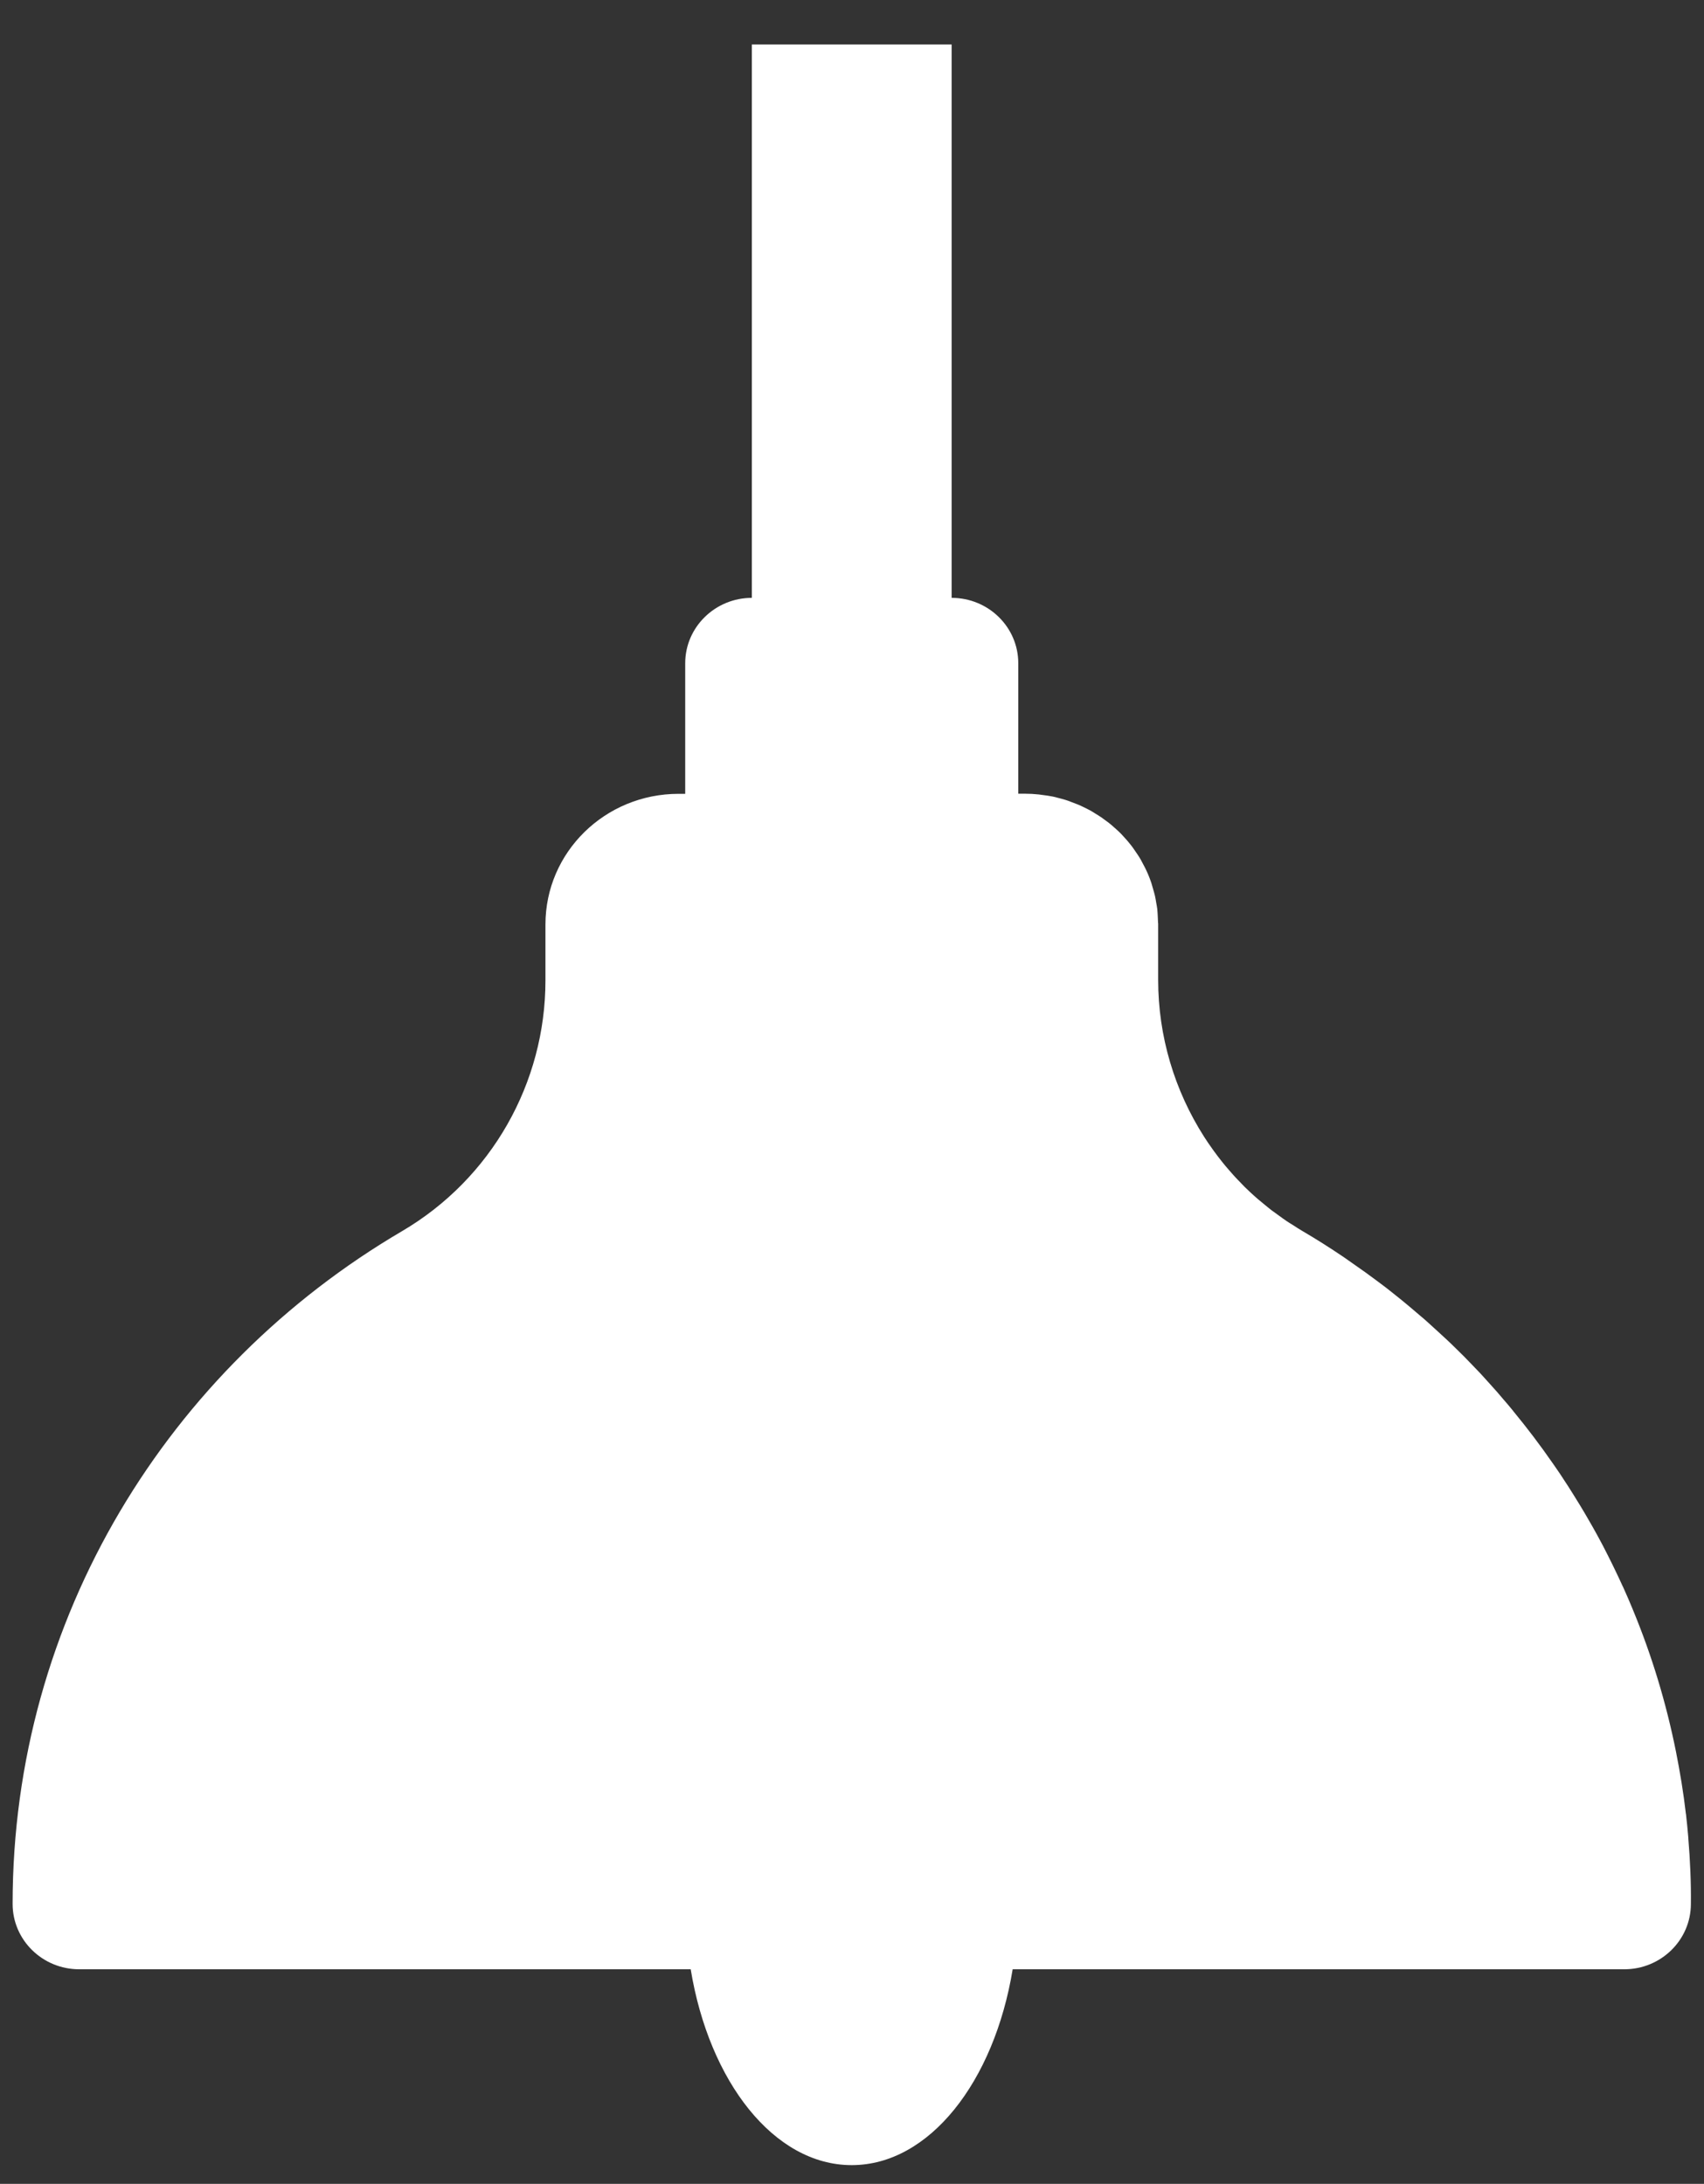 <?xml version="1.0" encoding="utf-8"?>
<!-- Generator: Adobe Illustrator 23.0.1, SVG Export Plug-In . SVG Version: 6.00 Build 0)  -->
<svg version="1.1" id="Layer_1" xmlns="http://www.w3.org/2000/svg" xmlns:xlink="http://www.w3.org/1999/xlink" x="0px" y="0px"
	 viewBox="0 0 133.74 171.39" style="enable-background:new 0 0 133.74 171.39;" xml:space="preserve">
<rect x="0" y="0" width="133.74" height="171.39" fill="#333333" stroke="none"/>
<style type="text/css">
	.st0{fill:#FFFFFF;}
</style>
<path class="st0" d="M132.51,144.29L132.51,144.29c0-0.02,0-0.03,0-0.05c-0.05-0.61-0.11-1.22-0.18-1.83c0-0.02,0-0.03-0.01-0.05
	c-0.19-1.65-0.46-3.28-0.78-4.89c-0.77-3.84-1.9-7.56-3.37-11.11c-0.02-0.06-0.05-0.11-0.07-0.17c-0.2-0.49-0.41-0.97-0.63-1.46
	c-0.04-0.09-0.08-0.19-0.13-0.28c-0.21-0.46-0.42-0.91-0.64-1.36c-0.06-0.12-0.11-0.23-0.17-0.35c-0.21-0.43-0.43-0.86-0.65-1.29
	c-0.07-0.13-0.13-0.26-0.2-0.38c-0.22-0.42-0.45-0.83-0.68-1.24c-0.07-0.13-0.15-0.26-0.23-0.4c-0.23-0.41-0.47-0.81-0.71-1.21
	c-0.08-0.13-0.16-0.26-0.24-0.39c-0.25-0.4-0.49-0.8-0.75-1.2c-0.08-0.12-0.15-0.23-0.23-0.35c-0.26-0.41-0.53-0.81-0.81-1.21
	c-0.05-0.08-0.11-0.15-0.16-0.23c-0.97-1.4-2-2.76-3.08-4.07c-0.02-0.03-0.04-0.05-0.06-0.08c-0.25-0.31-0.51-0.61-0.77-0.91
	c-0.15-0.18-0.31-0.36-0.46-0.54c-0.23-0.26-0.47-0.52-0.7-0.78c-0.19-0.21-0.39-0.43-0.58-0.64c-0.22-0.23-0.44-0.46-0.67-0.7
	c-0.22-0.23-0.44-0.46-0.66-0.68c-0.21-0.21-0.43-0.42-0.65-0.64c-0.24-0.24-0.48-0.47-0.73-0.7c-0.21-0.2-0.42-0.39-0.63-0.58
	c-0.26-0.24-0.53-0.48-0.79-0.72c-0.2-0.18-0.4-0.36-0.61-0.53c-0.29-0.25-0.58-0.49-0.87-0.74c-0.19-0.16-0.38-0.32-0.58-0.48
	c-0.32-0.26-0.63-0.51-0.95-0.76c-0.18-0.14-0.35-0.28-0.53-0.41c-0.36-0.27-0.72-0.54-1.08-0.8c-0.15-0.11-0.29-0.22-0.44-0.32
	c-0.42-0.3-0.85-0.6-1.28-0.9c-0.09-0.06-0.18-0.13-0.27-0.19c-1.08-0.73-2.18-1.43-3.31-2.09c-0.22-0.13-0.44-0.27-0.65-0.41
	c-0.18-0.11-0.36-0.22-0.54-0.34c-0.2-0.13-0.39-0.28-0.59-0.42c-0.19-0.14-0.39-0.28-0.58-0.42c-0.2-0.15-0.38-0.31-0.57-0.46
	c-0.17-0.14-0.35-0.29-0.52-0.43c-0.2-0.17-0.39-0.35-0.58-0.52c-0.15-0.14-0.29-0.28-0.44-0.42c-0.2-0.2-0.39-0.4-0.58-0.6
	c-0.12-0.13-0.24-0.25-0.35-0.38c-0.2-0.23-0.4-0.45-0.6-0.69c-0.09-0.11-0.17-0.21-0.26-0.32c-0.21-0.26-0.41-0.53-0.61-0.8
	c-0.05-0.07-0.1-0.14-0.15-0.21c-0.22-0.31-0.44-0.62-0.64-0.94c0,0,0,0,0,0c-2.32-3.63-3.61-7.89-3.61-12.32v-4.39
	c0-0.03,0-0.07-0.01-0.1c0-0.16-0.02-0.31-0.02-0.47c-0.01-0.2-0.02-0.4-0.04-0.6c-0.02-0.16-0.05-0.32-0.08-0.48
	c-0.03-0.19-0.06-0.37-0.1-0.55c-0.04-0.16-0.08-0.32-0.13-0.48c-0.05-0.17-0.1-0.35-0.15-0.52c-0.05-0.16-0.11-0.31-0.17-0.47
	c-0.07-0.17-0.13-0.33-0.21-0.49c-0.07-0.15-0.14-0.3-0.22-0.44c-0.08-0.16-0.17-0.31-0.25-0.47c-0.08-0.14-0.17-0.28-0.26-0.41
	c-0.1-0.15-0.2-0.3-0.3-0.44c-0.09-0.13-0.19-0.26-0.29-0.38c-0.11-0.14-0.23-0.28-0.35-0.41c-0.11-0.12-0.21-0.23-0.32-0.35
	c-0.13-0.13-0.26-0.26-0.4-0.38c-0.11-0.1-0.23-0.21-0.35-0.31c-0.14-0.12-0.29-0.24-0.45-0.35c-0.12-0.09-0.24-0.18-0.37-0.27
	c-0.16-0.11-0.33-0.21-0.49-0.31c-0.13-0.08-0.25-0.16-0.38-0.23c-0.18-0.1-0.36-0.18-0.54-0.27c-0.13-0.06-0.26-0.13-0.39-0.18
	c-0.2-0.08-0.4-0.15-0.6-0.23c-0.13-0.05-0.25-0.1-0.39-0.14c-0.22-0.07-0.44-0.12-0.66-0.18c-0.12-0.03-0.24-0.07-0.37-0.09
	c-0.26-0.05-0.52-0.09-0.78-0.12c-0.1-0.01-0.19-0.03-0.29-0.04c-0.36-0.04-0.73-0.06-1.1-0.06h-0.52V52.05
	c0-2.83-2.34-5.13-5.23-5.13V32.69c0,0,0-0.01,0-0.01V3.49h0h-7.84h-7.84v43.43c-2.88,0-5.23,2.3-5.23,5.13V62.3h-0.52
	c-5.78,0-10.45,4.59-10.45,10.25v4.39c0,8.04-4.23,15.56-11.27,19.69c-18.3,10.74-30.55,30.36-30.55,52.79
	c0,2.83,2.34,5.13,5.23,5.13h47.99c1.45,8.83,6.54,15.36,12.62,15.37h0.03c6.08-0.01,11.17-6.54,12.62-15.37h48
	c2.89,0,5.23-2.3,5.23-5.13C132.73,147.69,132.65,145.98,132.51,144.29z"/>
</svg>
